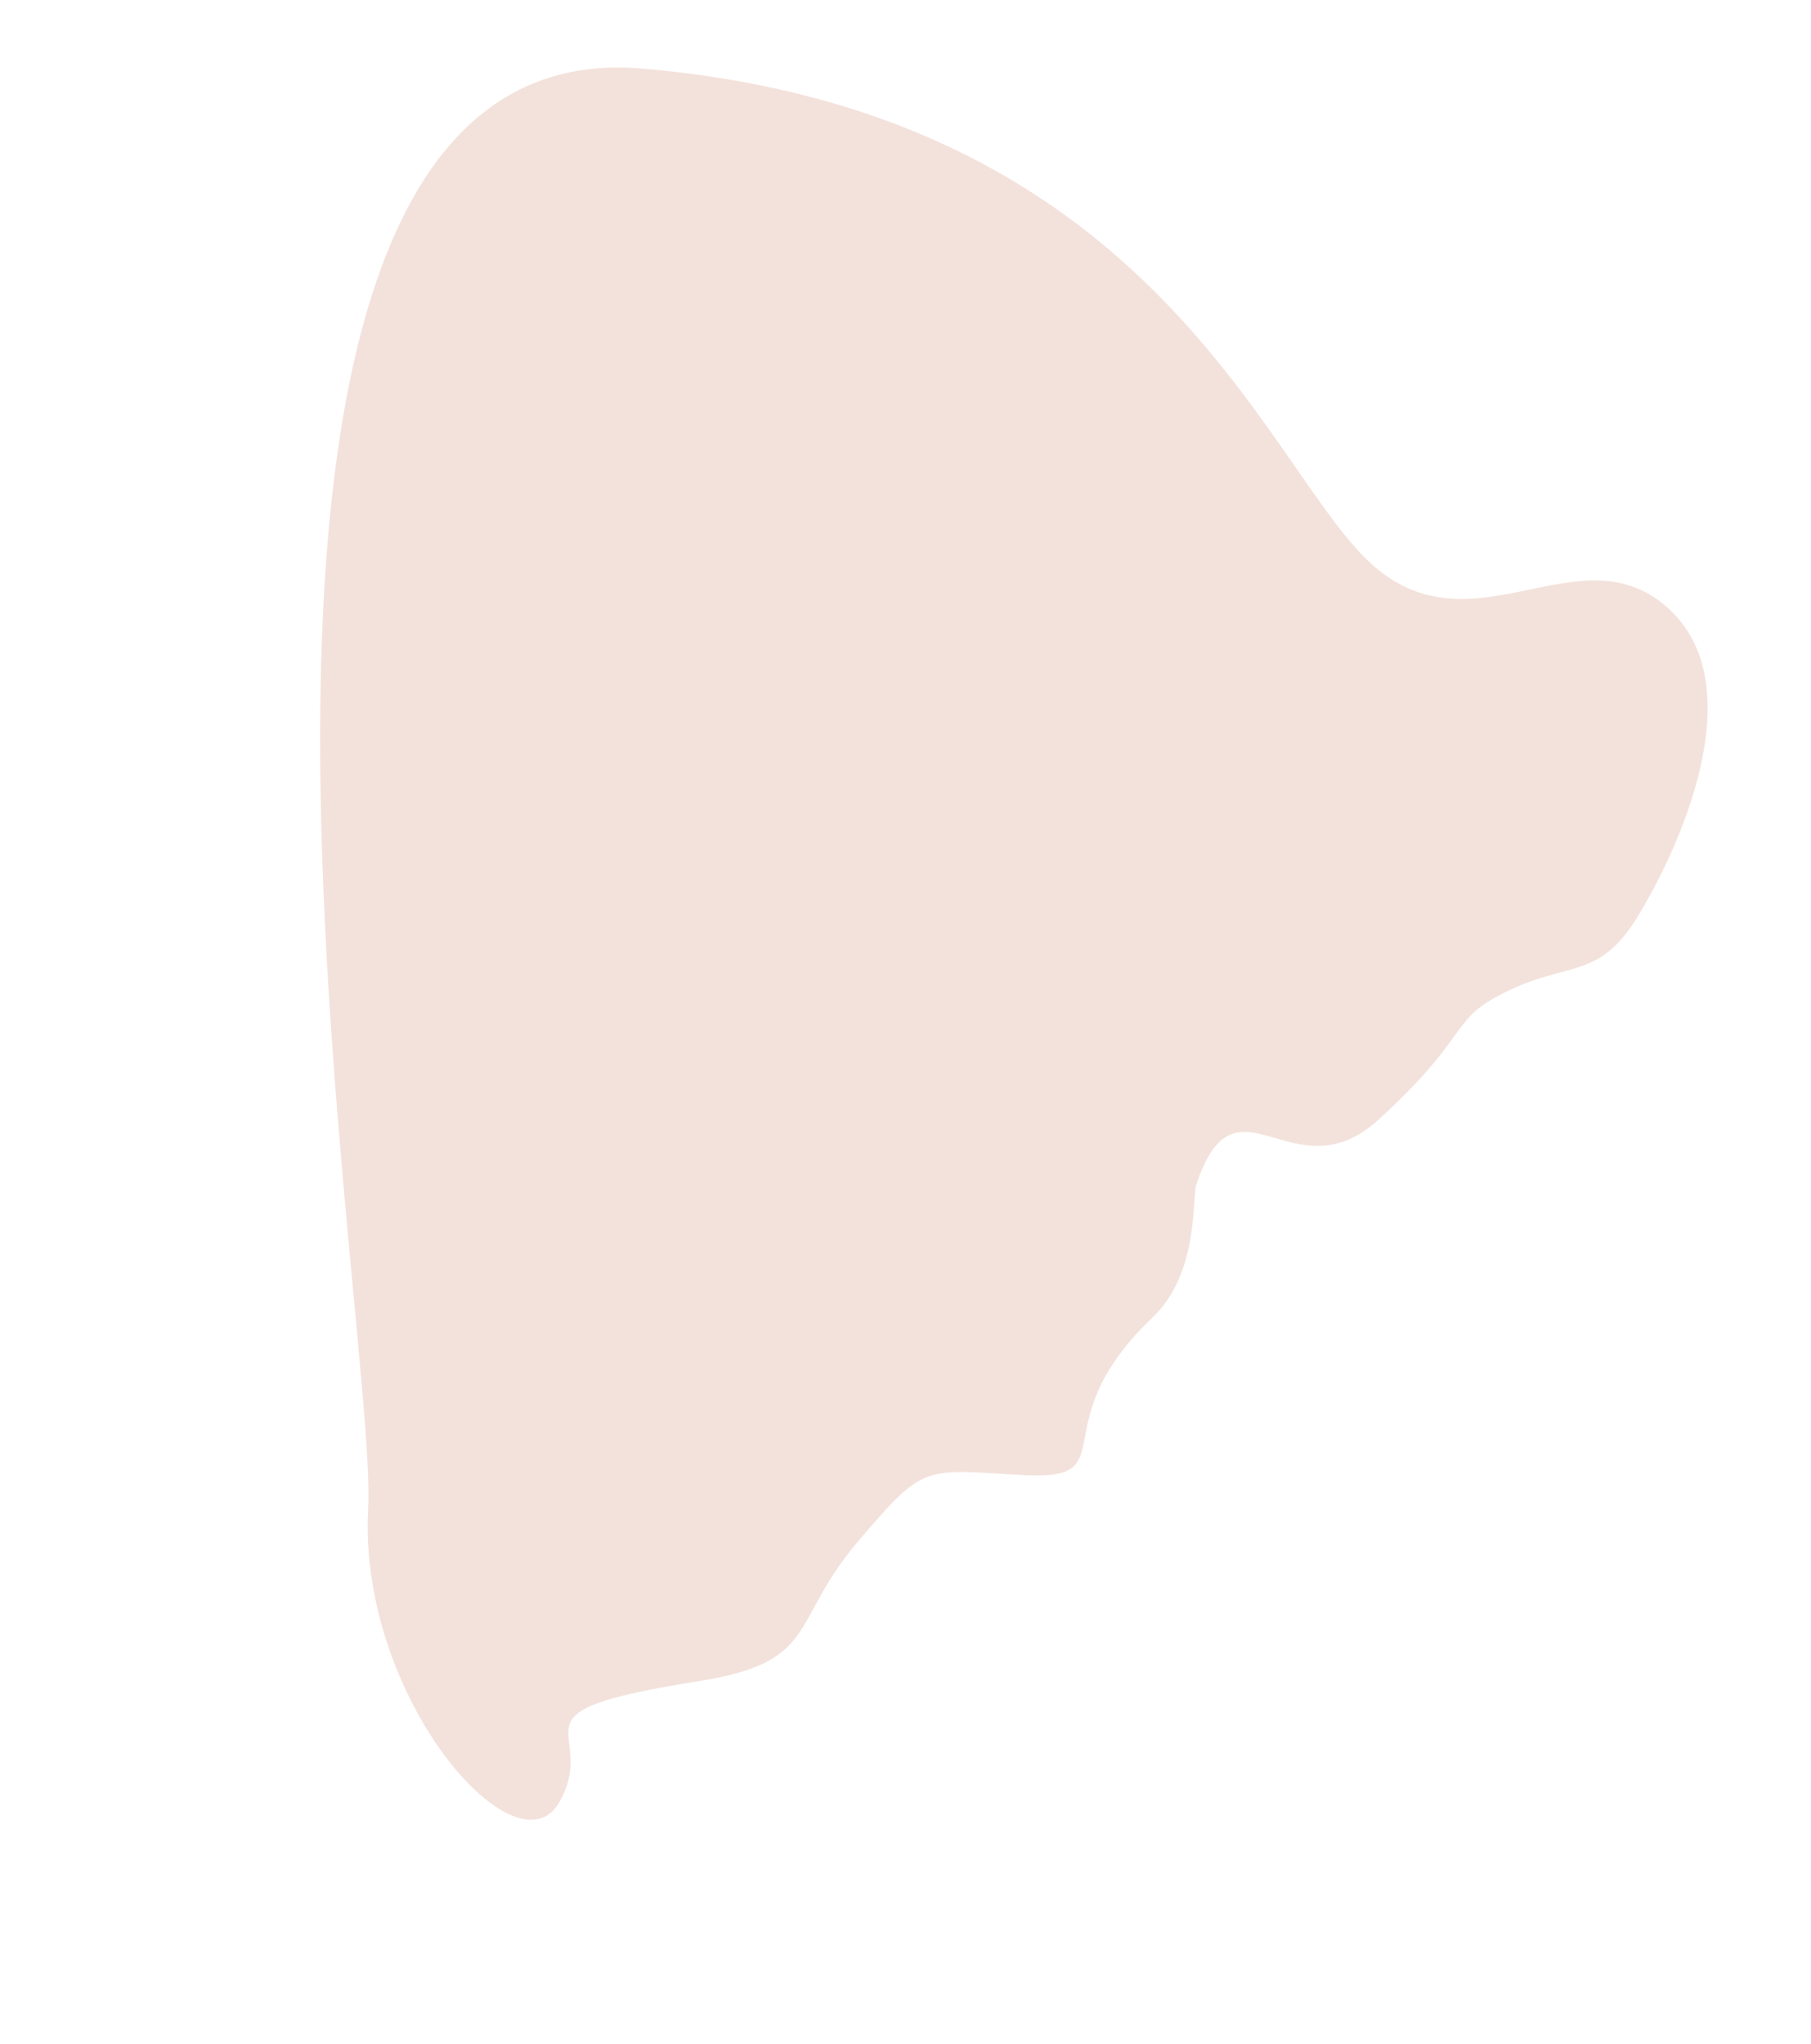 <?xml version="1.0" encoding="UTF-8"?> <svg xmlns="http://www.w3.org/2000/svg" width="747" height="843" viewBox="0 0 747 843" fill="none"> <path d="M687.294 250.113C724.541 282.322 691.687 351.95 675.022 378.75C658.356 405.549 645.109 395.37 616.313 411.603C598.573 421.579 604.619 428.823 568.889 461.494C533.159 494.164 509.995 439.17 493.471 488.439C491.588 494.024 494.685 524.93 475.502 543.207C428.837 587.599 464.778 610.48 422.78 608.331C380.781 606.181 381.915 602.706 353.717 635.926C325.518 669.145 338.172 685.361 288.301 693.27C204.731 706.482 248.299 712.686 230.574 743.367C212.85 774.049 147.592 699.812 151.864 622.122C156.136 544.432 57.347 10.424 264.913 28.279C472.479 46.134 520.216 186.982 562.774 229.795C605.332 272.609 650.047 217.904 687.294 250.113Z" fill="#F3E2DB"></path> </svg> 